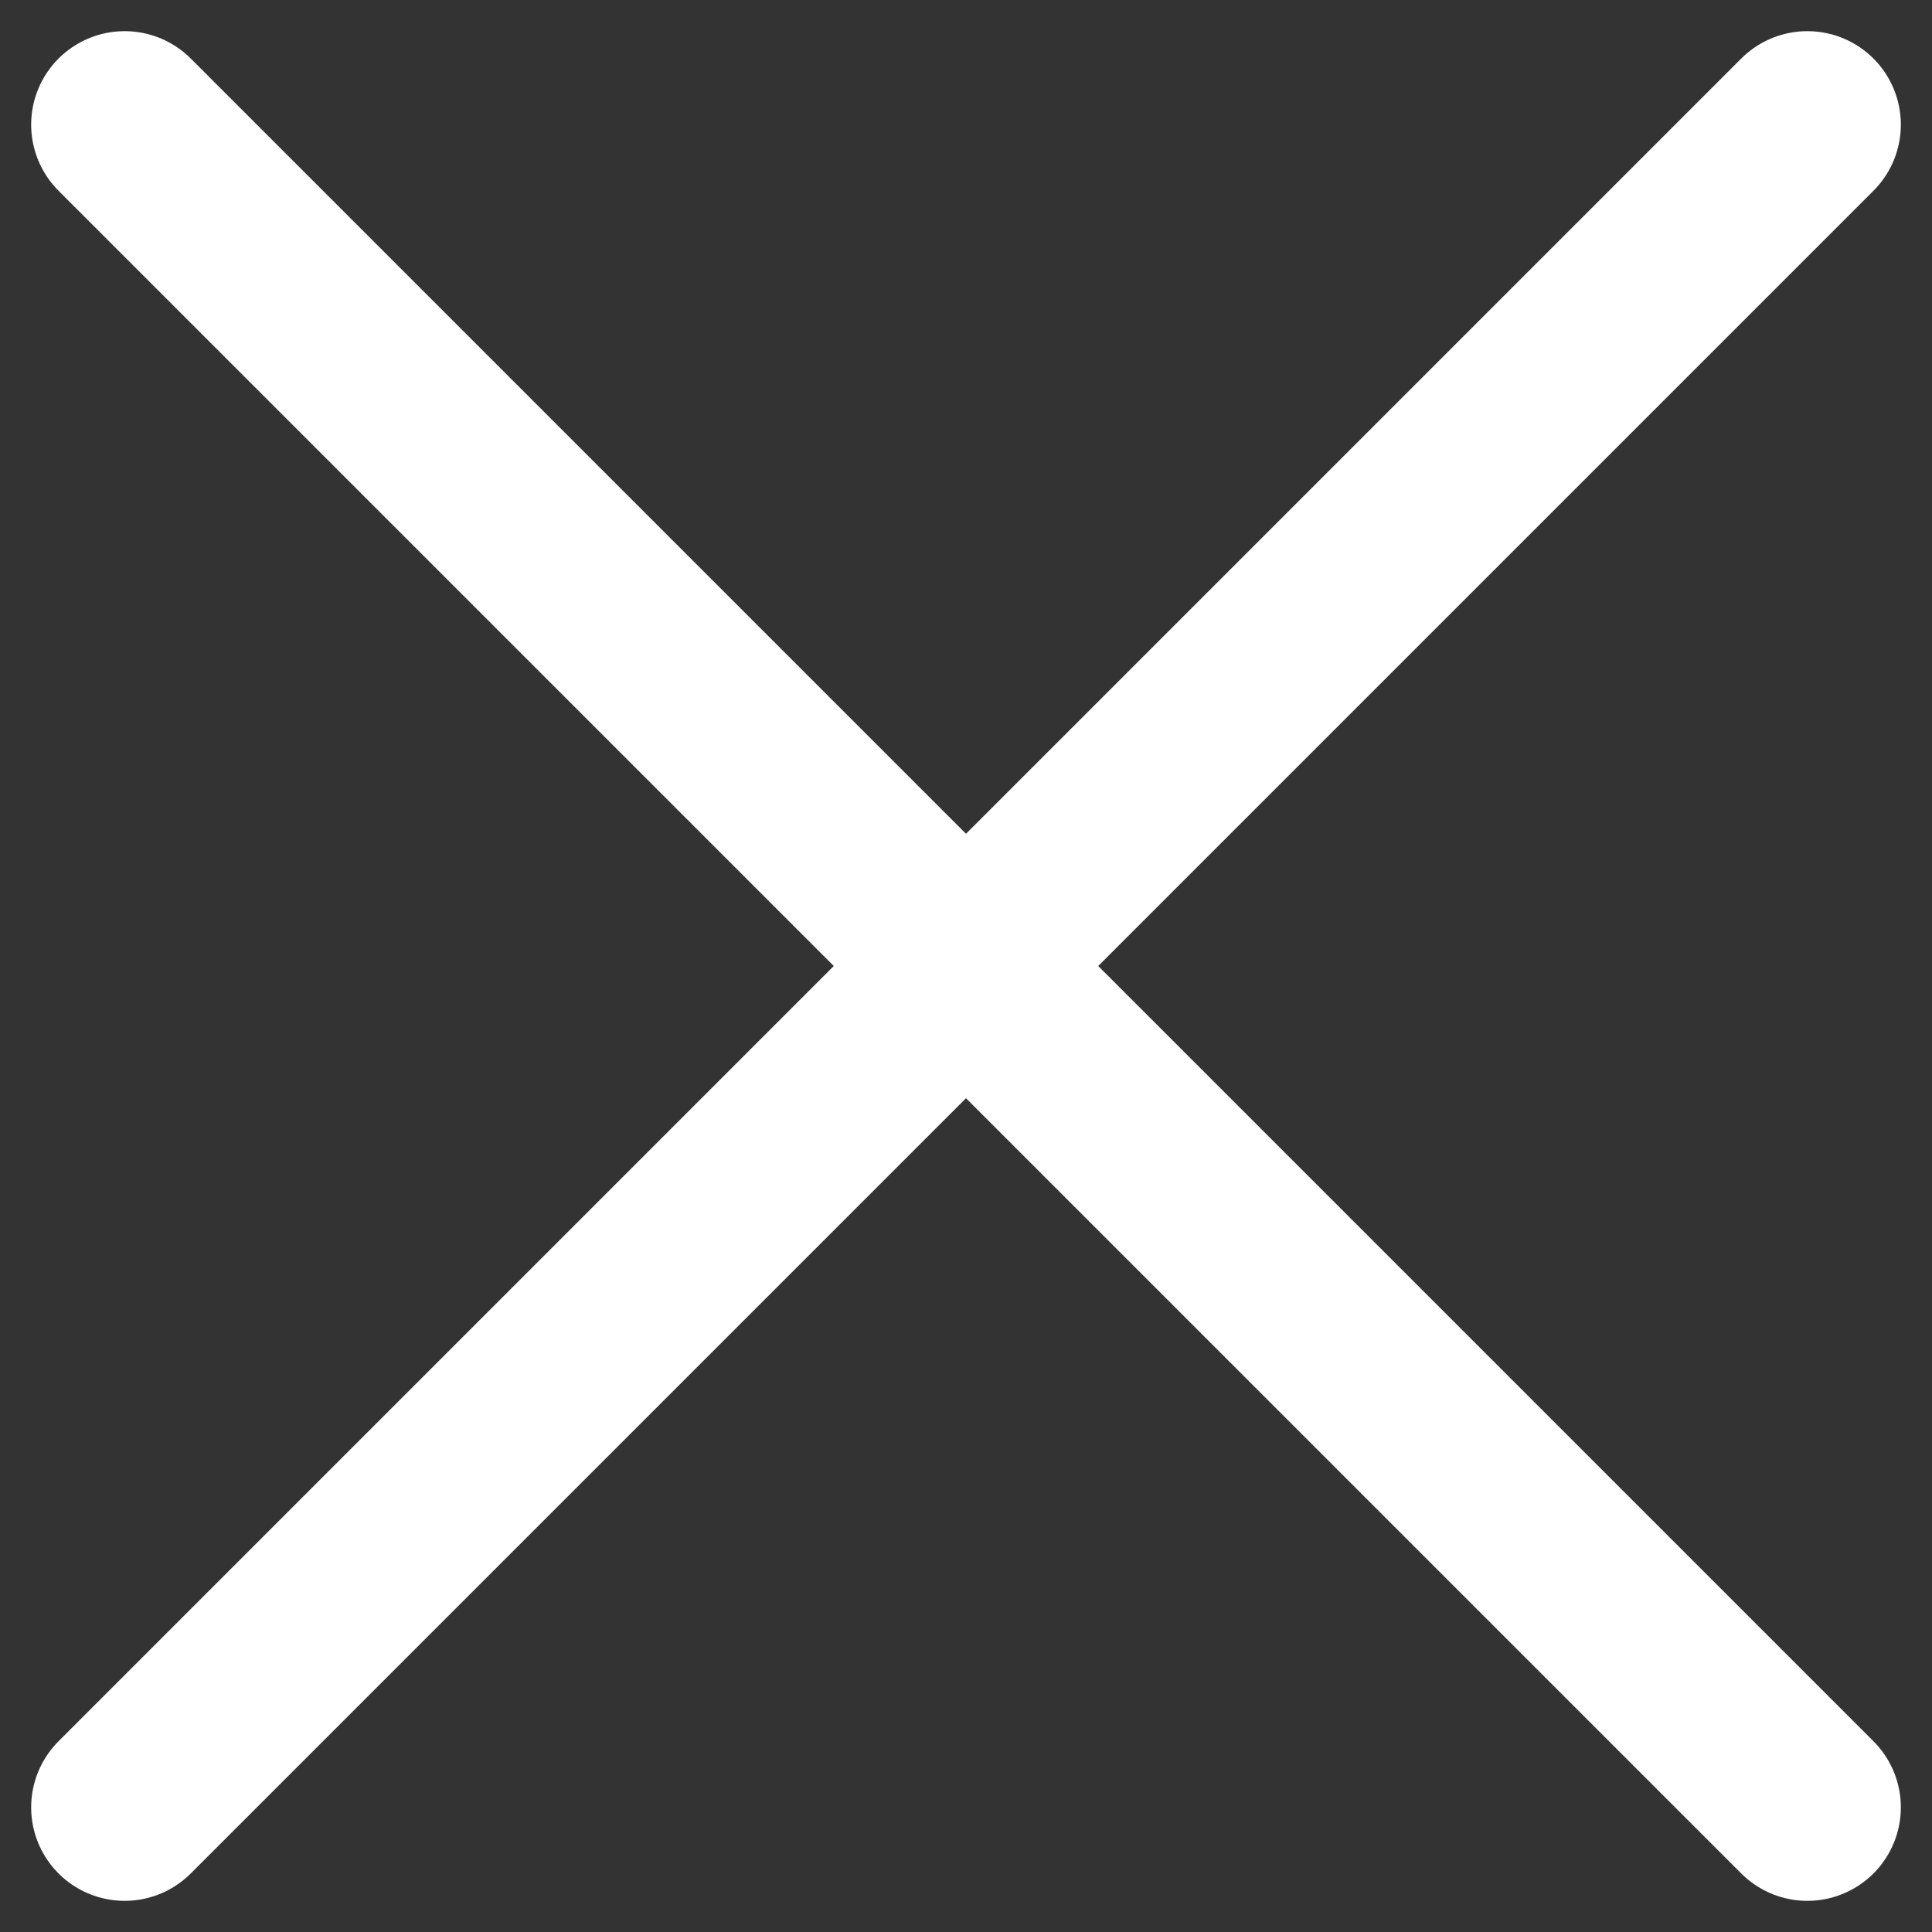 <svg width="31" height="31" viewBox="0 0 31 31" fill="none" xmlns="http://www.w3.org/2000/svg">
<rect x="0" y="0" width="31" height="31" fill="#333333" stroke="none"/>
<path d="M29 2L2 29" stroke="white" stroke-width="3" stroke-linecap="round"/>
<path d="M29 29L2 2" stroke="white" stroke-width="3" stroke-linecap="round"/>
</svg>